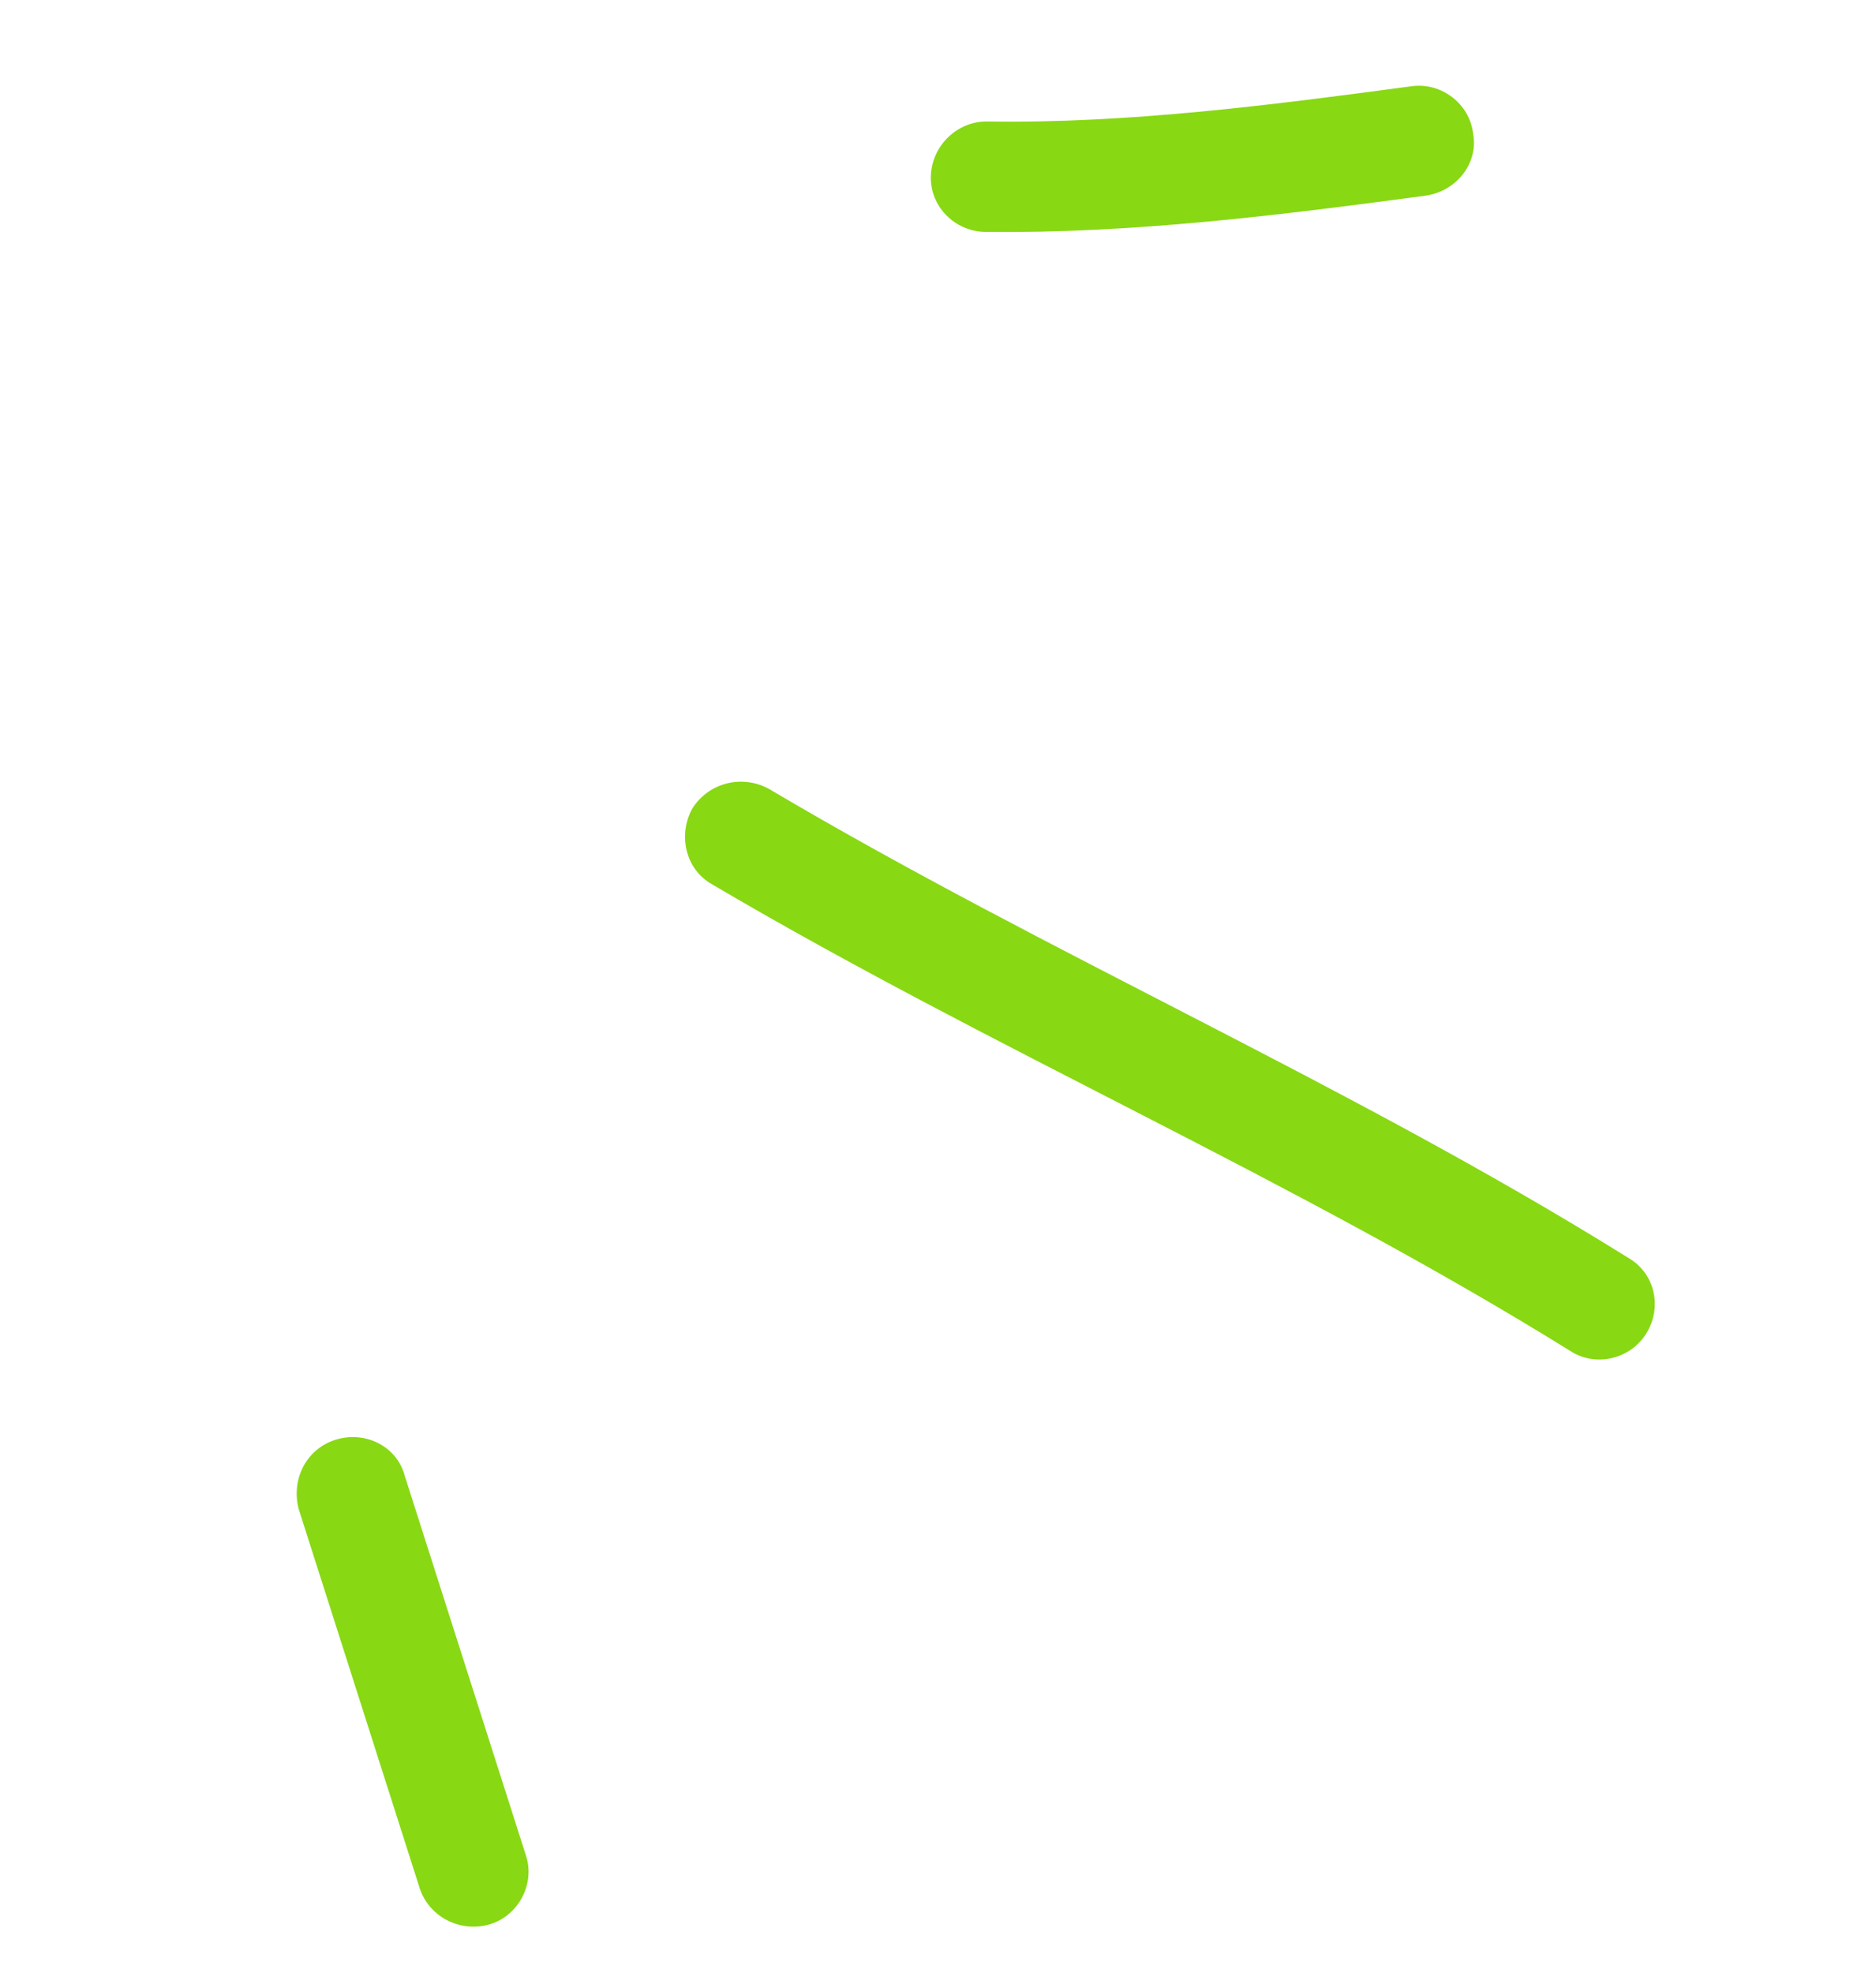 <svg width="58" height="61" viewBox="0 0 58 61" fill="none" xmlns="http://www.w3.org/2000/svg">
<path fill-rule="evenodd" clip-rule="evenodd" d="M30.445 7.169C35.004 7.226 39.607 6.646 44.064 6.05C45.023 5.919 45.716 5.051 45.544 4.133C45.438 3.197 44.556 2.549 43.663 2.663C39.344 3.243 34.883 3.822 30.535 3.756C29.607 3.737 28.813 4.492 28.779 5.436C28.745 6.38 29.517 7.149 30.445 7.169Z" fill="#88D814"/>
<path fill-rule="evenodd" clip-rule="evenodd" d="M22.012 27.336C30.677 32.445 39.969 36.435 48.551 41.765C49.324 42.27 50.395 42.025 50.894 41.23C51.393 40.434 51.183 39.374 50.344 38.886C41.757 33.536 32.46 29.526 23.789 24.397C22.954 23.925 21.891 24.197 21.396 25.009C20.967 25.804 21.177 26.864 22.012 27.336Z" fill="#88D814"/>
<path fill-rule="evenodd" clip-rule="evenodd" d="M16.253 57.337C15.005 53.43 13.758 49.523 12.511 45.615C12.27 44.708 11.288 44.219 10.371 44.509C9.454 44.8 8.996 45.747 9.236 46.655C10.485 50.569 11.734 54.482 12.983 58.395C13.29 59.284 14.27 59.769 15.186 59.474C16.035 59.196 16.559 58.226 16.253 57.337Z" fill="#88D814"/>
</svg>
